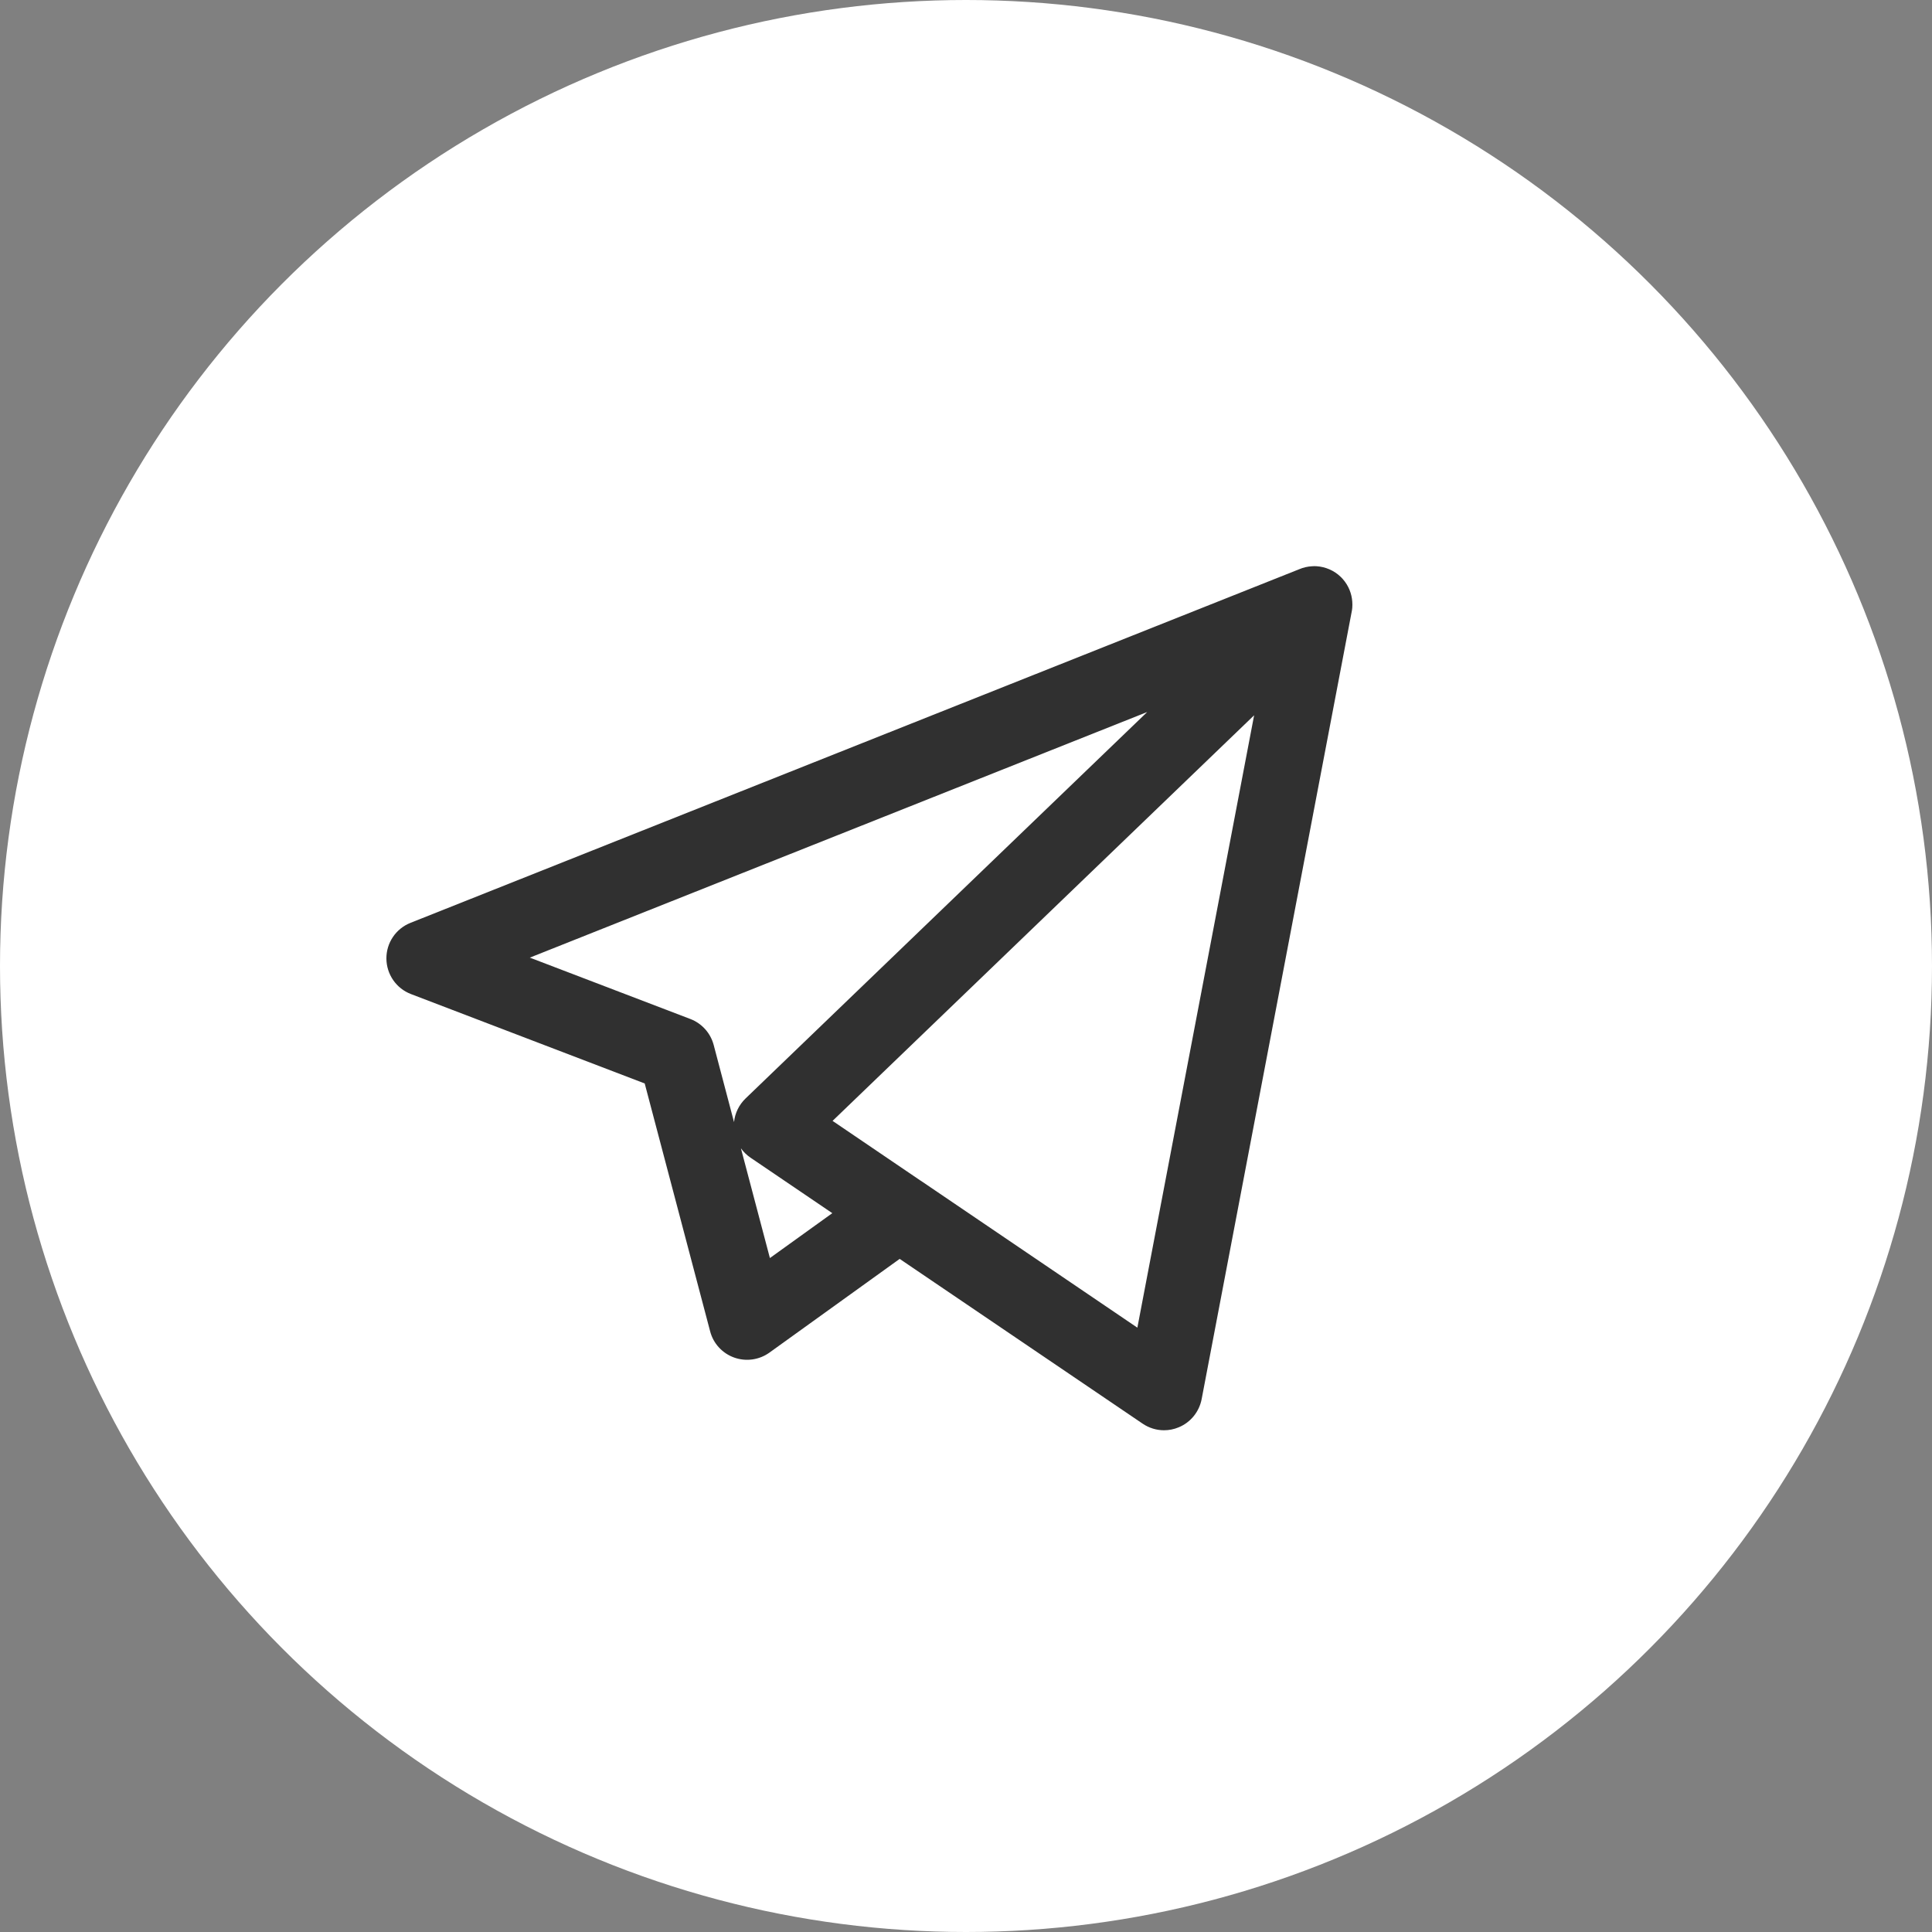 <?xml version="1.0" encoding="UTF-8"?> <svg xmlns="http://www.w3.org/2000/svg" width="30" height="30" viewBox="0 0 30 30" fill="none"><rect x="0" y="0" width="30" height="30" fill="#808080" stroke="none"/> <circle cx="15" cy="15" r="15" fill="white"></circle> <path d="M18.075 22.209C17.958 22.209 17.842 22.174 17.742 22.106L13.97 19.548L11.948 21.003C11.789 21.117 11.585 21.146 11.4 21.08C11.216 21.014 11.076 20.862 11.027 20.673L10.011 16.824L6.382 15.436C6.153 15.349 6.002 15.13 6 14.885C5.998 14.641 6.147 14.42 6.374 14.33L20.174 8.839C20.237 8.812 20.303 8.797 20.37 8.793C20.394 8.791 20.418 8.791 20.441 8.792C20.58 8.801 20.716 8.857 20.822 8.961C20.833 8.972 20.843 8.983 20.853 8.994C20.941 9.095 20.989 9.217 20.998 9.342C21.001 9.373 21 9.405 20.998 9.437C20.996 9.459 20.993 9.482 20.988 9.504L18.659 21.726C18.621 21.922 18.488 22.087 18.303 22.163C18.23 22.194 18.152 22.209 18.075 22.209ZM14.302 18.337L17.661 20.616L19.474 11.107L12.928 17.405L14.286 18.327C14.291 18.33 14.296 18.334 14.302 18.337ZM11.505 17.831L11.955 19.535L12.924 18.838L11.655 17.977C11.596 17.937 11.545 17.887 11.505 17.831ZM8.227 14.87L10.72 15.823C10.898 15.891 11.033 16.041 11.082 16.226L11.398 17.424C11.412 17.286 11.475 17.156 11.576 17.058L17.814 11.056L8.227 14.87Z" fill="#303030"></path> </svg> 